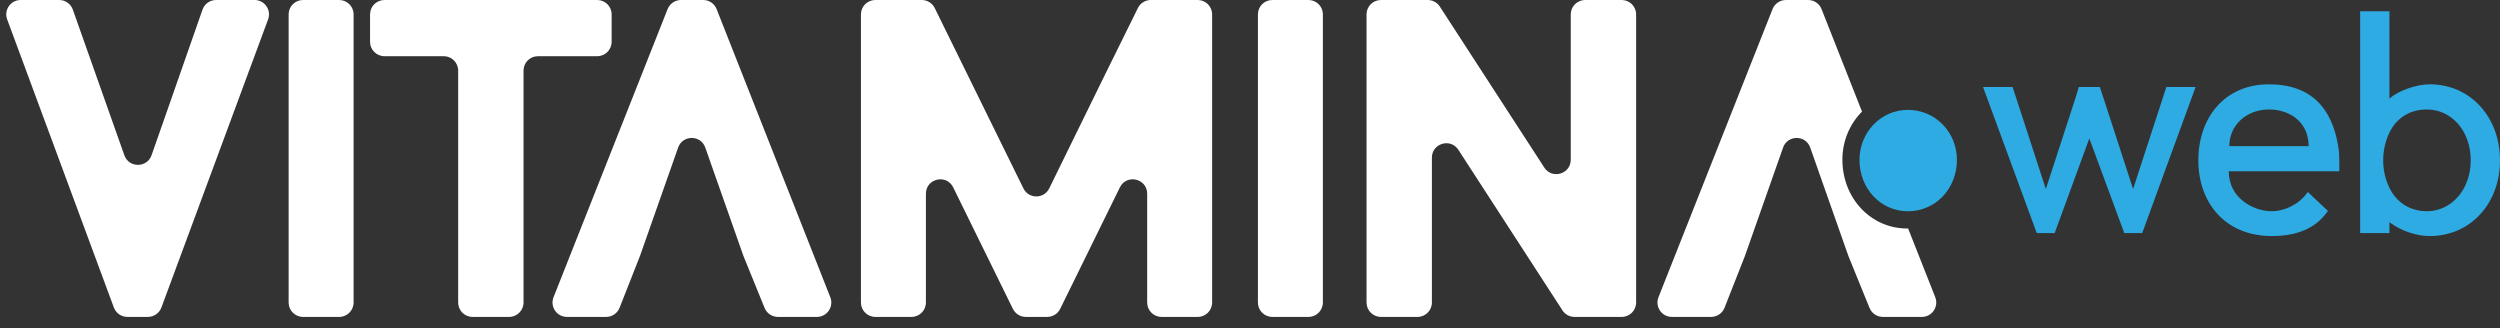 <svg width="221" height="29" viewBox="0 0 221 29" fill="none" xmlns="http://www.w3.org/2000/svg">
<rect x="0" y="0" width="221" height="29" fill="#333333" stroke="none"/>
<path fill-rule="evenodd" clip-rule="evenodd" d="M14.269 27.184C14.084 27.683 13.608 28.014 13.076 28.014H11.258C10.726 28.014 10.25 27.683 10.065 27.184L0.634 1.714C0.327 0.883 0.941 0 1.827 0H5.238C5.777 0 6.257 0.34 6.437 0.848L10.993 13.726C11.394 14.859 13 14.856 13.398 13.721C13.896 12.296 14.399 10.865 14.9 9.435L14.901 9.433C15.913 6.552 16.923 3.674 17.9 0.856C18.078 0.344 18.56 0 19.102 0H22.507C23.392 0 24.007 0.883 23.699 1.714L14.269 27.184ZM29.986 0C30.688 0 31.258 0.569 31.258 1.272V26.742C31.258 27.445 30.688 28.014 29.986 28.014H26.787C26.085 28.014 25.515 27.445 25.515 26.742V1.272C25.515 0.569 26.085 0 26.787 0H29.986ZM54.068 1.272C54.068 0.569 53.498 0 52.796 0H33.985C33.282 0 32.713 0.569 32.713 1.272V3.696C32.713 4.398 33.282 4.968 33.985 4.968H39.229C39.932 4.968 40.501 5.537 40.501 6.24V26.742C40.501 27.445 41.071 28.014 41.773 28.014H45.008C45.71 28.014 46.28 27.445 46.28 26.742V6.24C46.28 5.537 46.849 4.968 47.552 4.968H52.796C53.498 4.968 54.068 4.398 54.068 3.696V1.272ZM62.166 0C62.688 0 63.157 0.319 63.349 0.805L73.399 26.275C73.728 27.11 73.113 28.014 72.216 28.014H68.768C68.25 28.014 67.785 27.701 67.59 27.222L65.723 22.635L62.346 13.045C61.948 11.912 60.346 11.912 59.947 13.045L56.571 22.635L54.77 27.208C54.579 27.694 54.11 28.014 53.587 28.014H50.115C49.218 28.014 48.602 27.109 48.933 26.274L59.016 0.804C59.208 0.319 59.677 0 60.199 0H62.166ZM107.152 1.272C107.152 0.569 106.583 0 105.881 0H101.731C101.248 0 100.807 0.273 100.593 0.705C98.698 4.517 96.74 8.515 94.803 12.469L94.795 12.486C94.11 13.884 93.428 15.277 92.752 16.654C92.287 17.602 90.937 17.602 90.471 16.655L82.63 0.711C82.416 0.276 81.973 0 81.489 0H77.379C76.677 0 76.107 0.569 76.107 1.272V26.742C76.107 27.445 76.677 28.014 77.379 28.014H80.578C81.28 28.014 81.85 27.445 81.85 26.742V17.126C81.85 15.779 83.669 15.356 84.263 16.565L89.54 27.303C89.754 27.738 90.196 28.014 90.681 28.014H92.578C93.063 28.014 93.506 27.738 93.72 27.303L98.997 16.565C99.591 15.356 101.41 15.779 101.41 17.126V26.742C101.41 27.445 101.979 28.014 102.682 28.014H105.881C106.583 28.014 107.152 27.445 107.152 26.742V1.272ZM115.67 0C116.373 0 116.942 0.569 116.942 1.272V26.742C116.942 27.445 116.373 28.014 115.67 28.014H112.472C111.769 28.014 111.2 27.445 111.2 26.742V1.272C111.2 0.569 111.769 0 112.472 0H115.67ZM144.633 1.272C144.633 0.569 144.064 0 143.361 0H140.127C139.424 0 138.855 0.569 138.855 1.272V14.119C138.855 15.385 137.206 15.873 136.516 14.811L127.279 0.579C127.045 0.218 126.643 0 126.213 0H122.074C121.371 0 120.802 0.569 120.802 1.272V26.742C120.802 27.445 121.371 28.014 122.074 28.014H125.309C126.011 28.014 126.58 27.445 126.58 26.742V13.936C126.58 12.669 128.23 12.181 128.92 13.244L138.12 27.434C138.355 27.796 138.756 28.014 139.187 28.014H143.361C144.064 28.014 144.633 27.445 144.633 26.742V1.272ZM159.843 0C160.365 0 160.834 0.319 161.026 0.805L164.602 9.866C163.529 10.943 162.867 12.45 162.867 14.114C162.867 17.543 165.402 20.2 168.592 20.2C168.621 20.2 168.65 20.2 168.679 20.199L171.076 26.275C171.406 27.11 170.791 28.014 169.893 28.014H166.445C165.928 28.014 165.462 27.701 165.267 27.222L163.4 22.635L160.024 13.045C159.625 11.912 158.023 11.912 157.624 13.045L154.248 22.635L152.448 27.208C152.256 27.694 151.787 28.014 151.264 28.014H147.793C146.895 28.014 146.28 27.109 146.61 26.274L156.693 0.804C156.885 0.319 157.354 0 157.876 0H159.843Z" fill="white"/>
<path d="M172.992 14.13C172.992 11.697 171.098 9.712 168.655 9.712C166.272 9.712 164.378 11.697 164.378 14.13C164.378 16.691 166.272 18.676 168.655 18.676C171.098 18.676 172.992 16.691 172.992 14.13Z" fill="#2DABE2"/>
<path d="M191.506 7.69L188.566 16.71L185.978 8.762L185.627 7.69H183.768L183.441 8.762L180.853 16.71L177.914 7.69H175.301L180.049 20.606H181.632L184.697 12.239L187.787 20.606H189.37L194.093 7.69H191.506Z" fill="#2DABE2"/>
<path d="M206.795 14.174C206.795 13.755 206.77 13.337 206.695 12.919C206.167 9.677 204.408 7.454 200.565 7.454C196.721 7.454 194.334 10.33 194.334 14.174C194.334 18.017 196.796 20.867 200.816 20.867C203.604 20.867 204.961 19.822 205.79 18.645L204.006 16.971C203.303 18.017 201.997 18.671 200.816 18.671C199.208 18.671 197.022 17.521 197.022 15.141H206.795V14.174ZM197.072 12.919C197.072 11.01 198.655 9.677 200.565 9.677C202.474 9.677 204.082 10.827 204.082 12.919H197.072Z" fill="#2DABE2"/>
<path d="M214.795 7.454C213.589 7.454 212.056 8.003 211.227 8.709V0.996H208.639V20.606H211.227V19.639C212.207 20.397 213.589 20.867 214.795 20.867C218.362 20.867 221 18.017 221 14.174C221 10.33 218.362 7.454 214.795 7.454ZM214.543 18.671C213.136 18.671 211.905 17.991 211.227 16.605C210.875 15.899 210.674 15.063 210.674 14.174C210.674 13.285 210.875 12.448 211.227 11.716C211.905 10.33 213.136 9.677 214.543 9.677C216.679 9.677 218.412 11.533 218.412 14.174C218.412 16.788 216.679 18.671 214.543 18.671Z" fill="#2DABE2"/>
</svg>